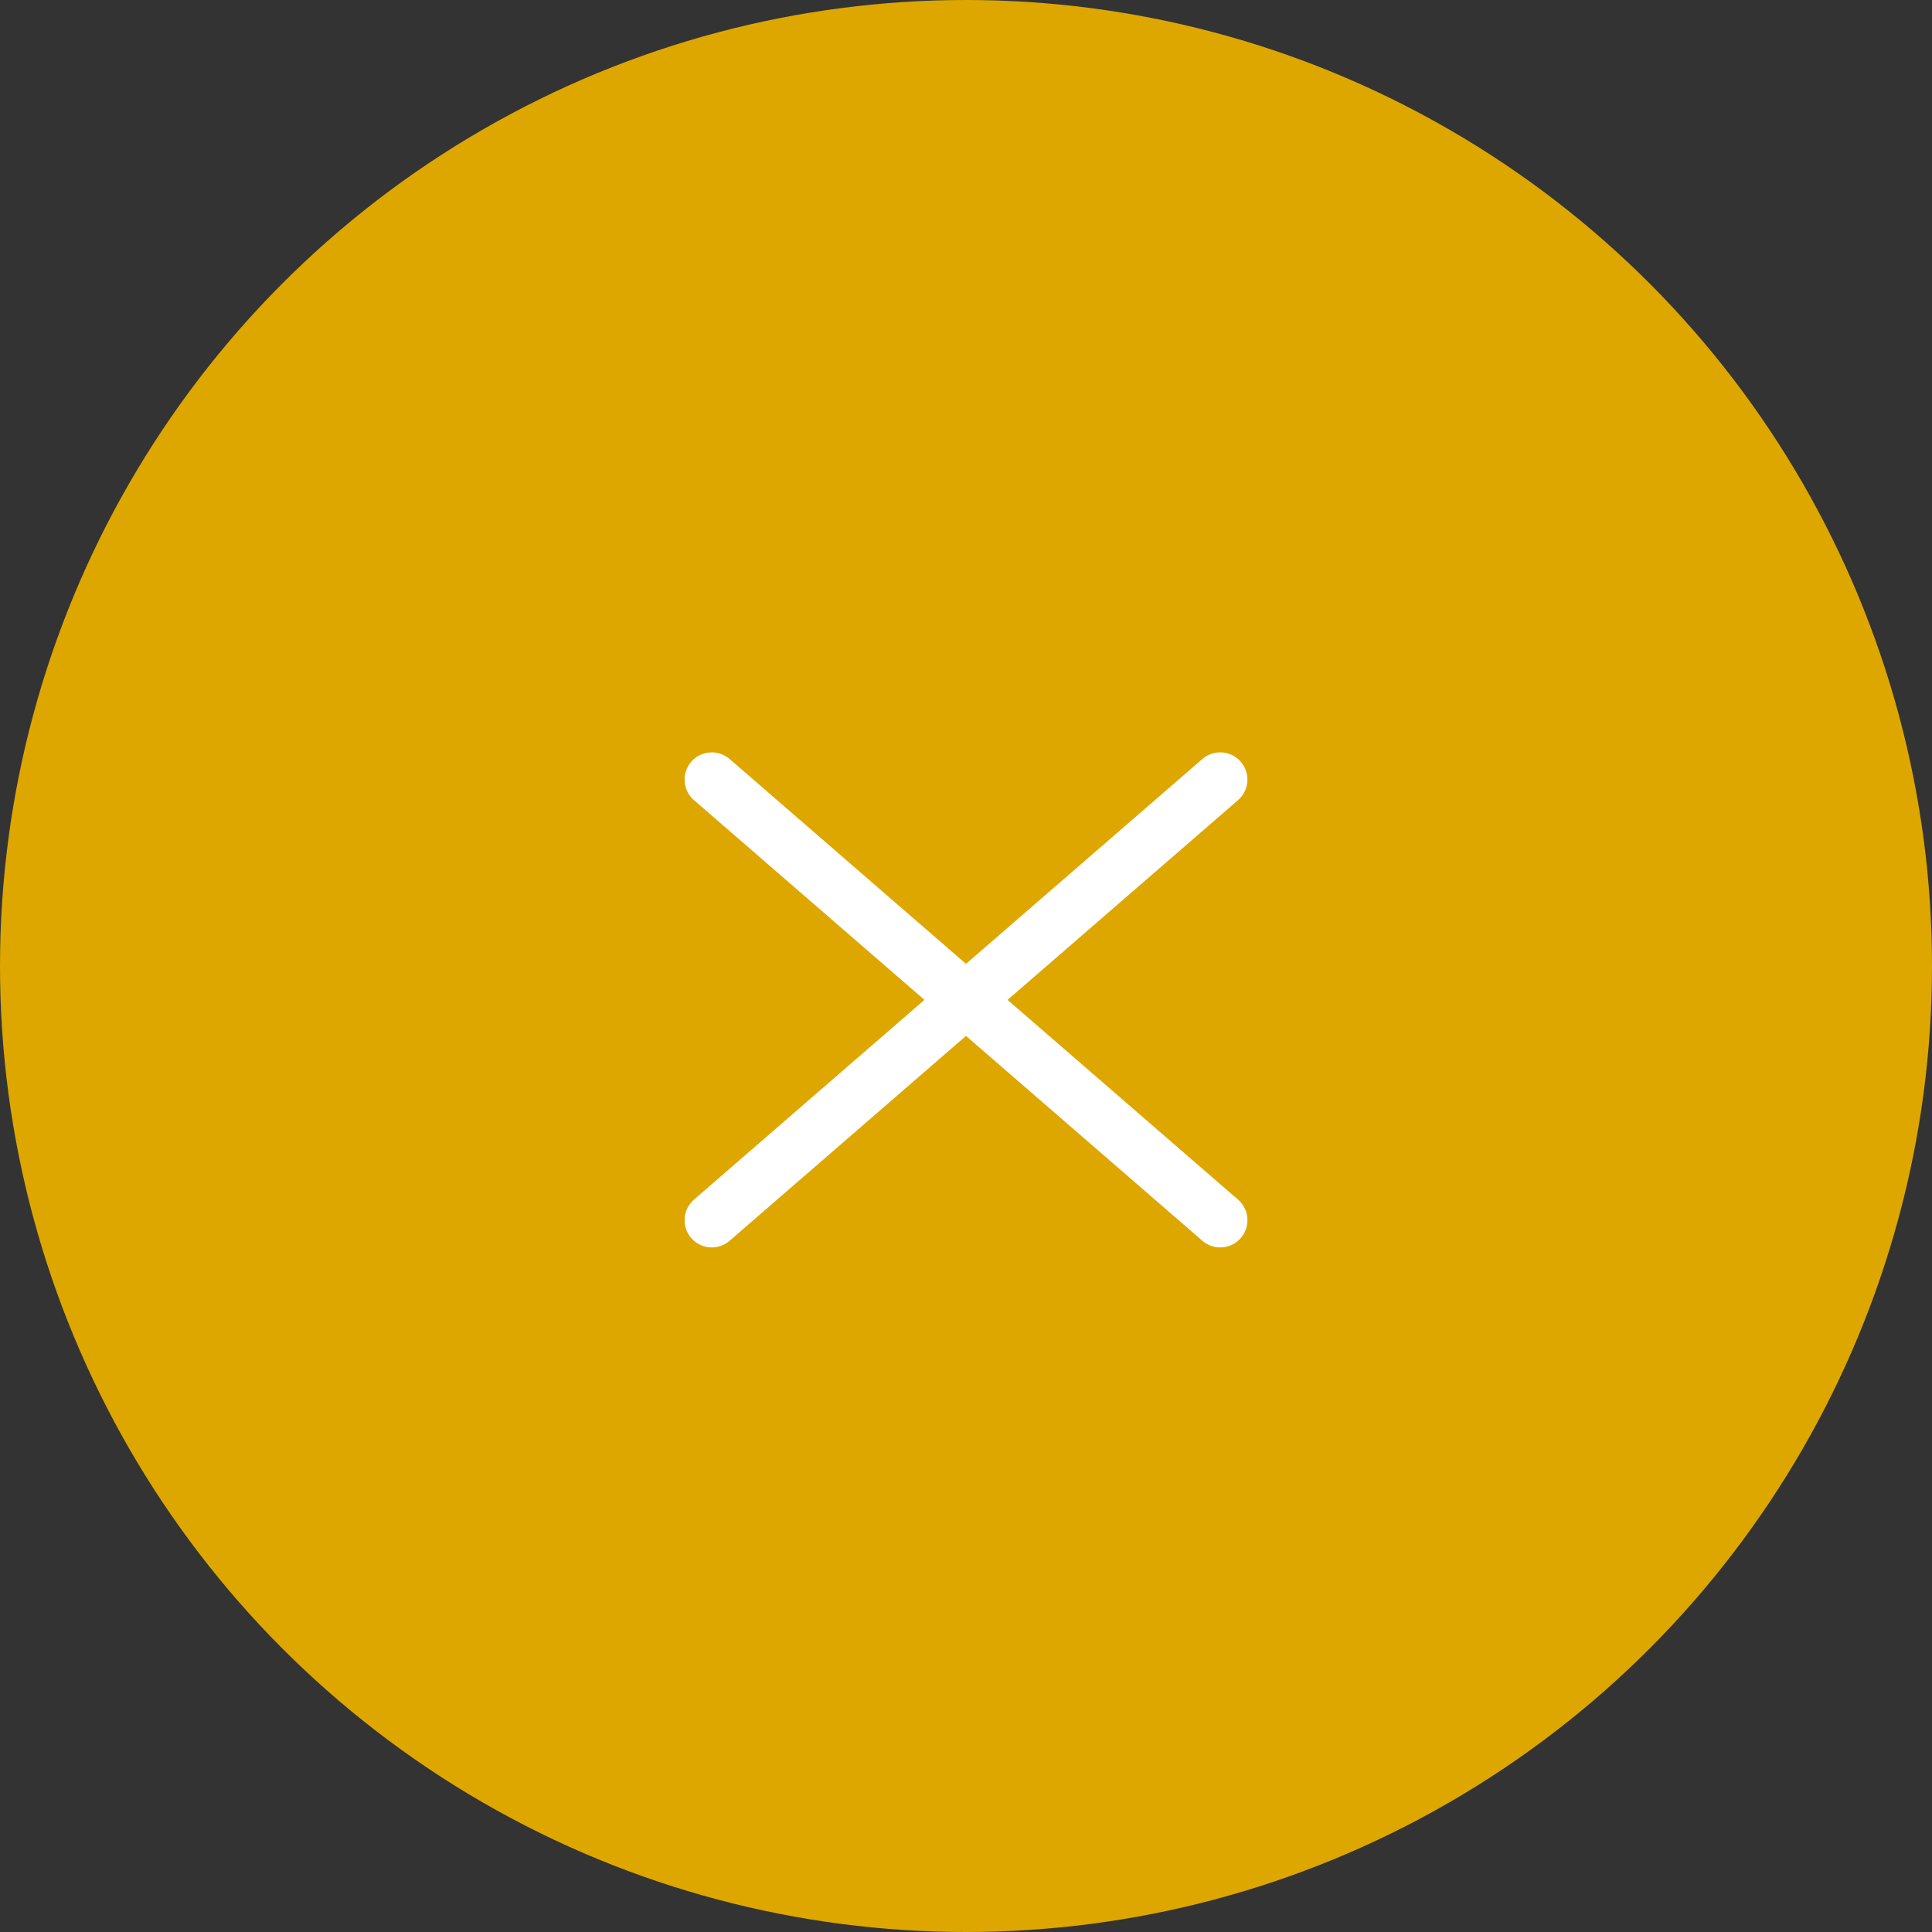 <svg width="71" height="71" viewBox="0 0 71 71" fill="none" xmlns="http://www.w3.org/2000/svg">
<rect x="0" y="0" width="71" height="71" fill="#333333" stroke="none"/>
<circle cx="35.5" cy="35.5" r="35.5" fill="#DDA700"/>
<path d="M44.842 28.649L26.158 44.842M44.842 44.842L26.158 28.649" stroke="white" stroke-width="2" stroke-linecap="round"/>
</svg>
